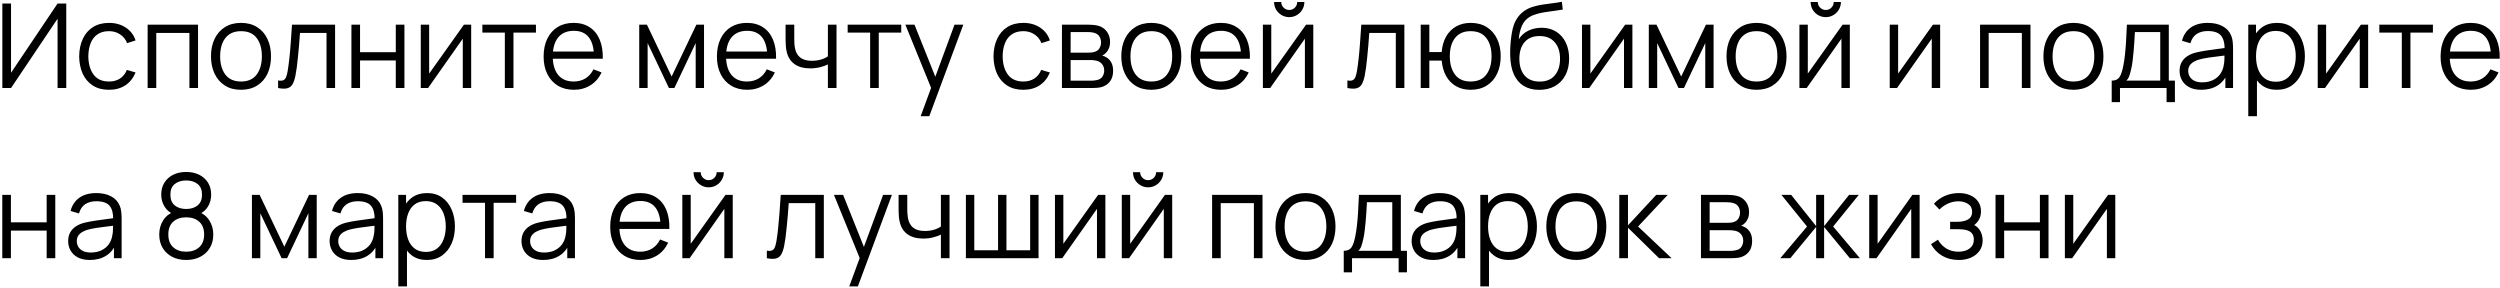 <?xml version="1.0" encoding="UTF-8"?> <svg xmlns="http://www.w3.org/2000/svg" width="426" height="49" viewBox="0 0 426 49" fill="none"> <path d="M11.29 15H9.81V3.19L1.88 15H0.4V0.6H1.88V12.4L9.81 0.6H11.29V15ZM18.571 15.3C17.485 15.3 16.565 15.057 15.811 14.57C15.058 14.083 14.485 13.413 14.091 12.56C13.705 11.7 13.505 10.713 13.491 9.6C13.505 8.467 13.711 7.473 14.111 6.62C14.511 5.76 15.088 5.093 15.841 4.62C16.595 4.14 17.508 3.9 18.581 3.9C19.675 3.9 20.625 4.167 21.431 4.7C22.245 5.233 22.801 5.963 23.101 6.89L21.661 7.35C21.408 6.703 21.005 6.203 20.451 5.85C19.905 5.49 19.278 5.31 18.571 5.31C17.778 5.31 17.121 5.493 16.601 5.86C16.081 6.22 15.695 6.723 15.441 7.37C15.188 8.017 15.058 8.76 15.051 9.6C15.065 10.893 15.365 11.933 15.951 12.72C16.538 13.5 17.411 13.89 18.571 13.89C19.305 13.89 19.928 13.723 20.441 13.39C20.961 13.05 21.355 12.557 21.621 11.91L23.101 12.35C22.701 13.31 22.115 14.043 21.341 14.55C20.568 15.05 19.645 15.3 18.571 15.3ZM25.156 15V4.2H33.746V15H32.276V5.61H26.626V15H25.156ZM41.062 15.3C39.989 15.3 39.072 15.057 38.312 14.57C37.552 14.083 36.969 13.41 36.562 12.55C36.156 11.69 35.952 10.703 35.952 9.59C35.952 8.457 36.159 7.463 36.572 6.61C36.986 5.757 37.572 5.093 38.332 4.62C39.099 4.14 40.009 3.9 41.062 3.9C42.142 3.9 43.062 4.143 43.822 4.63C44.589 5.11 45.172 5.78 45.572 6.64C45.979 7.493 46.182 8.477 46.182 9.59C46.182 10.723 45.979 11.72 45.572 12.58C45.166 13.433 44.579 14.1 43.812 14.58C43.046 15.06 42.129 15.3 41.062 15.3ZM41.062 13.89C42.262 13.89 43.156 13.493 43.742 12.7C44.329 11.9 44.622 10.863 44.622 9.59C44.622 8.283 44.326 7.243 43.732 6.47C43.146 5.697 42.256 5.31 41.062 5.31C40.256 5.31 39.589 5.493 39.062 5.86C38.542 6.22 38.152 6.723 37.892 7.37C37.639 8.01 37.512 8.75 37.512 9.59C37.512 10.89 37.812 11.933 38.412 12.72C39.012 13.5 39.896 13.89 41.062 13.89ZM47.388 15V13.71C47.788 13.783 48.092 13.767 48.298 13.66C48.512 13.547 48.668 13.36 48.768 13.1C48.868 12.833 48.952 12.503 49.018 12.11C49.125 11.457 49.222 10.737 49.308 9.95C49.395 9.163 49.472 8.297 49.538 7.35C49.612 6.397 49.685 5.347 49.758 4.2H57.098V15H55.638V5.61H51.118C51.072 6.317 51.018 7.02 50.958 7.72C50.898 8.42 50.835 9.093 50.768 9.74C50.708 10.38 50.642 10.97 50.568 11.51C50.495 12.05 50.418 12.517 50.338 12.91C50.218 13.503 50.058 13.977 49.858 14.33C49.665 14.683 49.375 14.917 48.988 15.03C48.602 15.143 48.068 15.133 47.388 15ZM59.882 15V4.2H61.352V8.89H67.442V4.2H68.912V15H67.442V10.3H61.352V15H59.882ZM80.289 4.2V15H78.859V6.59L72.939 15H71.699V4.2H73.129V12.54L79.059 4.2H80.289ZM86.025 15V5.56H82.195V4.2H91.325V5.56H87.495V15H86.025ZM97.802 15.3C96.749 15.3 95.835 15.067 95.062 14.6C94.295 14.133 93.699 13.477 93.272 12.63C92.845 11.783 92.632 10.79 92.632 9.65C92.632 8.47 92.842 7.45 93.262 6.59C93.682 5.73 94.272 5.067 95.032 4.6C95.799 4.133 96.702 3.9 97.742 3.9C98.809 3.9 99.719 4.147 100.472 4.64C101.225 5.127 101.795 5.827 102.182 6.74C102.569 7.653 102.745 8.743 102.712 10.01H101.212V9.49C101.185 8.09 100.882 7.033 100.302 6.32C99.729 5.607 98.889 5.25 97.782 5.25C96.622 5.25 95.732 5.627 95.112 6.38C94.499 7.133 94.192 8.207 94.192 9.6C94.192 10.96 94.499 12.017 95.112 12.77C95.732 13.517 96.609 13.89 97.742 13.89C98.515 13.89 99.189 13.713 99.762 13.36C100.342 13 100.799 12.483 101.132 11.81L102.502 12.34C102.075 13.28 101.445 14.01 100.612 14.53C99.785 15.043 98.849 15.3 97.802 15.3ZM93.672 10.01V8.78H101.922V10.01H93.672ZM108.925 15V4.2H110.235L114.445 13.04L118.665 4.2H119.965V15H118.545V7.34L114.915 15H113.985L110.355 7.34V15H108.925ZM127.333 15.3C126.28 15.3 125.367 15.067 124.593 14.6C123.827 14.133 123.23 13.477 122.803 12.63C122.377 11.783 122.163 10.79 122.163 9.65C122.163 8.47 122.373 7.45 122.793 6.59C123.213 5.73 123.803 5.067 124.563 4.6C125.33 4.133 126.233 3.9 127.273 3.9C128.34 3.9 129.25 4.147 130.003 4.64C130.757 5.127 131.327 5.827 131.713 6.74C132.1 7.653 132.277 8.743 132.243 10.01H130.743V9.49C130.717 8.09 130.413 7.033 129.833 6.32C129.26 5.607 128.42 5.25 127.313 5.25C126.153 5.25 125.263 5.627 124.643 6.38C124.03 7.133 123.723 8.207 123.723 9.6C123.723 10.96 124.03 12.017 124.643 12.77C125.263 13.517 126.14 13.89 127.273 13.89C128.047 13.89 128.72 13.713 129.293 13.36C129.873 13 130.33 12.483 130.663 11.81L132.033 12.34C131.607 13.28 130.977 14.01 130.143 14.53C129.317 15.043 128.38 15.3 127.333 15.3ZM123.203 10.01V8.78H131.453V10.01H123.203ZM141.073 15V10.98C140.713 11.16 140.269 11.317 139.743 11.45C139.216 11.583 138.649 11.65 138.043 11.65C136.949 11.65 136.063 11.407 135.383 10.92C134.703 10.433 134.259 9.73 134.053 8.81C133.986 8.537 133.939 8.247 133.913 7.94C133.893 7.633 133.879 7.357 133.873 7.11C133.866 6.863 133.863 6.687 133.863 6.58V4.2H135.343V6.58C135.343 6.8 135.349 7.05 135.363 7.33C135.376 7.61 135.406 7.883 135.453 8.15C135.586 8.877 135.886 9.427 136.353 9.8C136.826 10.173 137.489 10.36 138.342 10.36C138.876 10.36 139.379 10.293 139.853 10.16C140.333 10.02 140.739 9.833 141.073 9.6V4.2H142.543V15H141.073ZM148.271 15V5.56H144.441V4.2H153.571V5.56H149.741V15H148.271ZM156.881 19.8L158.971 14.13L159.001 15.81L154.271 4.2H155.831L159.711 13.91H159.071L162.651 4.2H164.151L158.351 19.8H156.881ZM174.372 15.3C173.286 15.3 172.366 15.057 171.612 14.57C170.859 14.083 170.286 13.413 169.892 12.56C169.506 11.7 169.306 10.713 169.292 9.6C169.306 8.467 169.512 7.473 169.912 6.62C170.312 5.76 170.889 5.093 171.642 4.62C172.396 4.14 173.309 3.9 174.382 3.9C175.476 3.9 176.426 4.167 177.232 4.7C178.046 5.233 178.602 5.963 178.902 6.89L177.462 7.35C177.209 6.703 176.806 6.203 176.252 5.85C175.706 5.49 175.079 5.31 174.372 5.31C173.579 5.31 172.922 5.493 172.402 5.86C171.882 6.22 171.496 6.723 171.242 7.37C170.989 8.017 170.859 8.76 170.852 9.6C170.866 10.893 171.166 11.933 171.752 12.72C172.339 13.5 173.212 13.89 174.372 13.89C175.106 13.89 175.729 13.723 176.242 13.39C176.762 13.05 177.156 12.557 177.422 11.91L178.902 12.35C178.502 13.31 177.916 14.043 177.142 14.55C176.369 15.05 175.446 15.3 174.372 15.3ZM180.956 15V4.2H185.406C185.633 4.2 185.906 4.213 186.226 4.24C186.553 4.267 186.856 4.317 187.136 4.39C187.743 4.55 188.23 4.877 188.596 5.37C188.97 5.863 189.156 6.457 189.156 7.15C189.156 7.537 189.096 7.883 188.976 8.19C188.863 8.49 188.7 8.75 188.486 8.97C188.386 9.083 188.276 9.183 188.156 9.27C188.036 9.35 187.92 9.417 187.806 9.47C188.02 9.51 188.25 9.603 188.496 9.75C188.883 9.977 189.176 10.283 189.376 10.67C189.576 11.05 189.676 11.513 189.676 12.06C189.676 12.8 189.5 13.403 189.146 13.87C188.793 14.337 188.32 14.657 187.726 14.83C187.46 14.903 187.17 14.95 186.856 14.97C186.55 14.99 186.26 15 185.986 15H180.956ZM182.436 13.75H185.916C186.056 13.75 186.233 13.74 186.446 13.72C186.66 13.693 186.85 13.66 187.016 13.62C187.41 13.52 187.696 13.32 187.876 13.02C188.063 12.713 188.156 12.38 188.156 12.02C188.156 11.547 188.016 11.16 187.736 10.86C187.463 10.553 187.096 10.367 186.636 10.3C186.483 10.267 186.323 10.247 186.156 10.24C185.99 10.233 185.84 10.23 185.706 10.23H182.436V13.75ZM182.436 8.97H185.456C185.63 8.97 185.823 8.96 186.036 8.94C186.256 8.913 186.446 8.87 186.606 8.81C186.953 8.69 187.206 8.483 187.366 8.19C187.533 7.897 187.616 7.577 187.616 7.23C187.616 6.85 187.526 6.517 187.346 6.23C187.173 5.943 186.91 5.743 186.556 5.63C186.316 5.543 186.056 5.493 185.776 5.48C185.503 5.467 185.33 5.46 185.256 5.46H182.436V8.97ZM196.18 15.3C195.106 15.3 194.19 15.057 193.43 14.57C192.67 14.083 192.086 13.41 191.68 12.55C191.273 11.69 191.07 10.703 191.07 9.59C191.07 8.457 191.276 7.463 191.69 6.61C192.103 5.757 192.69 5.093 193.45 4.62C194.216 4.14 195.126 3.9 196.18 3.9C197.26 3.9 198.18 4.143 198.94 4.63C199.706 5.11 200.29 5.78 200.69 6.64C201.096 7.493 201.3 8.477 201.3 9.59C201.3 10.723 201.096 11.72 200.69 12.58C200.283 13.433 199.696 14.1 198.93 14.58C198.163 15.06 197.246 15.3 196.18 15.3ZM196.18 13.89C197.38 13.89 198.273 13.493 198.86 12.7C199.446 11.9 199.74 10.863 199.74 9.59C199.74 8.283 199.443 7.243 198.85 6.47C198.263 5.697 197.373 5.31 196.18 5.31C195.373 5.31 194.706 5.493 194.18 5.86C193.66 6.22 193.27 6.723 193.01 7.37C192.756 8.01 192.63 8.75 192.63 9.59C192.63 10.89 192.93 11.933 193.53 12.72C194.13 13.5 195.013 13.89 196.18 13.89ZM208.075 15.3C207.022 15.3 206.109 15.067 205.335 14.6C204.569 14.133 203.972 13.477 203.545 12.63C203.119 11.783 202.905 10.79 202.905 9.65C202.905 8.47 203.115 7.45 203.535 6.59C203.955 5.73 204.545 5.067 205.305 4.6C206.072 4.133 206.975 3.9 208.015 3.9C209.082 3.9 209.992 4.147 210.745 4.64C211.499 5.127 212.069 5.827 212.455 6.74C212.842 7.653 213.019 8.743 212.985 10.01H211.485V9.49C211.459 8.09 211.155 7.033 210.575 6.32C210.002 5.607 209.162 5.25 208.055 5.25C206.895 5.25 206.005 5.627 205.385 6.38C204.772 7.133 204.465 8.207 204.465 9.6C204.465 10.96 204.772 12.017 205.385 12.77C206.005 13.517 206.882 13.89 208.015 13.89C208.789 13.89 209.462 13.713 210.035 13.36C210.615 13 211.072 12.483 211.405 11.81L212.775 12.34C212.349 13.28 211.719 14.01 210.885 14.53C210.059 15.043 209.122 15.3 208.075 15.3ZM203.945 10.01V8.78H212.195V10.01H203.945ZM219.685 2.92C219.211 2.92 218.778 2.803 218.385 2.57C217.991 2.337 217.678 2.027 217.445 1.64C217.218 1.247 217.105 0.813 217.105 0.34H218.325C218.325 0.713 218.458 1.033 218.725 1.3C218.991 1.567 219.311 1.7 219.685 1.7C220.065 1.7 220.385 1.567 220.645 1.3C220.911 1.033 221.045 0.713 221.045 0.34H222.265C222.265 0.813 222.148 1.247 221.915 1.64C221.688 2.027 221.378 2.337 220.985 2.57C220.591 2.803 220.158 2.92 219.685 2.92ZM223.785 4.2V15H222.355V6.59L216.435 15H215.195V4.2H216.625V12.54L222.555 4.2H223.785ZM229.595 15V13.71C229.995 13.783 230.299 13.767 230.505 13.66C230.719 13.547 230.875 13.36 230.975 13.1C231.075 12.833 231.159 12.503 231.225 12.11C231.332 11.457 231.429 10.737 231.515 9.95C231.602 9.163 231.679 8.297 231.745 7.35C231.819 6.397 231.892 5.347 231.965 4.2H239.305V15H237.845V5.61H233.325C233.279 6.317 233.225 7.02 233.165 7.72C233.105 8.42 233.042 9.093 232.975 9.74C232.915 10.38 232.849 10.97 232.775 11.51C232.702 12.05 232.625 12.517 232.545 12.91C232.425 13.503 232.265 13.977 232.065 14.33C231.872 14.683 231.582 14.917 231.195 15.03C230.809 15.143 230.275 15.133 229.595 15ZM250.599 15.3C249.646 15.3 248.816 15.097 248.109 14.69C247.403 14.277 246.839 13.7 246.419 12.96C246.006 12.213 245.756 11.337 245.669 10.33H243.559V15H242.089V4.2H243.559V8.87H245.659C245.746 7.85 245.999 6.97 246.419 6.23C246.846 5.483 247.413 4.91 248.119 4.51C248.833 4.103 249.663 3.9 250.609 3.9C251.683 3.9 252.599 4.143 253.359 4.63C254.126 5.117 254.709 5.787 255.109 6.64C255.516 7.493 255.719 8.473 255.719 9.58C255.719 10.713 255.513 11.71 255.099 12.57C254.693 13.43 254.106 14.1 253.339 14.58C252.579 15.06 251.666 15.3 250.599 15.3ZM250.569 13.89C251.783 13.89 252.683 13.497 253.269 12.71C253.863 11.917 254.159 10.877 254.159 9.59C254.159 8.277 253.859 7.237 253.259 6.47C252.666 5.697 251.773 5.31 250.579 5.31C249.439 5.31 248.566 5.69 247.959 6.45C247.353 7.203 247.049 8.247 247.049 9.58C247.049 10.887 247.346 11.933 247.939 12.72C248.539 13.5 249.416 13.89 250.569 13.89ZM262.25 15.31C261.243 15.303 260.38 15.083 259.66 14.65C258.94 14.217 258.38 13.57 257.98 12.71C257.586 11.85 257.373 10.777 257.34 9.49C257.32 8.923 257.333 8.307 257.38 7.64C257.426 6.967 257.5 6.327 257.6 5.72C257.7 5.113 257.82 4.62 257.96 4.24C258.133 3.747 258.38 3.287 258.7 2.86C259.026 2.427 259.403 2.073 259.83 1.8C260.243 1.52 260.71 1.303 261.23 1.15C261.756 0.99 262.303 0.867 262.87 0.78C263.443 0.693 264.01 0.617 264.57 0.55C265.136 0.483 265.66 0.4 266.14 0.3L266.3 1.63C265.933 1.703 265.5 1.77 265 1.83C264.5 1.89 263.976 1.963 263.43 2.05C262.883 2.13 262.36 2.24 261.86 2.38C261.36 2.52 260.933 2.703 260.58 2.93C260.04 3.257 259.623 3.75 259.33 4.41C259.043 5.07 258.866 5.827 258.8 6.68C259.213 6.033 259.76 5.547 260.44 5.22C261.126 4.893 261.87 4.73 262.67 4.73C263.643 4.73 264.48 4.953 265.18 5.4C265.886 5.847 266.43 6.467 266.81 7.26C267.19 8.053 267.38 8.963 267.38 9.99C267.38 11.063 267.17 12 266.75 12.8C266.336 13.6 265.746 14.22 264.98 14.66C264.213 15.093 263.303 15.31 262.25 15.31ZM262.36 13.9C263.493 13.9 264.353 13.547 264.94 12.84C265.533 12.133 265.83 11.193 265.83 10.02C265.83 8.82 265.523 7.873 264.91 7.18C264.303 6.487 263.446 6.14 262.34 6.14C261.233 6.14 260.383 6.487 259.79 7.18C259.196 7.873 258.9 8.82 258.9 10.02C258.9 11.22 259.196 12.167 259.79 12.86C260.383 13.553 261.24 13.9 262.36 13.9ZM278.16 4.2V15H276.73V6.59L270.81 15H269.57V4.2H271V12.54L276.93 4.2H278.16ZM280.956 15V4.2H282.266L286.476 13.04L290.696 4.2H291.996V15H290.576V7.34L286.946 15H286.016L282.386 7.34V15H280.956ZM299.305 15.3C298.231 15.3 297.315 15.057 296.555 14.57C295.795 14.083 295.211 13.41 294.805 12.55C294.398 11.69 294.195 10.703 294.195 9.59C294.195 8.457 294.401 7.463 294.815 6.61C295.228 5.757 295.815 5.093 296.575 4.62C297.341 4.14 298.251 3.9 299.305 3.9C300.385 3.9 301.305 4.143 302.065 4.63C302.831 5.11 303.415 5.78 303.815 6.64C304.221 7.493 304.425 8.477 304.425 9.59C304.425 10.723 304.221 11.72 303.815 12.58C303.408 13.433 302.821 14.1 302.055 14.58C301.288 15.06 300.371 15.3 299.305 15.3ZM299.305 13.89C300.505 13.89 301.398 13.493 301.985 12.7C302.571 11.9 302.865 10.863 302.865 9.59C302.865 8.283 302.568 7.243 301.975 6.47C301.388 5.697 300.498 5.31 299.305 5.31C298.498 5.31 297.831 5.493 297.305 5.86C296.785 6.22 296.395 6.723 296.135 7.37C295.881 8.01 295.755 8.75 295.755 9.59C295.755 10.89 296.055 11.933 296.655 12.72C297.255 13.5 298.138 13.89 299.305 13.89ZM311.11 2.92C310.637 2.92 310.204 2.803 309.81 2.57C309.417 2.337 309.104 2.027 308.87 1.64C308.644 1.247 308.53 0.813 308.53 0.34H309.75C309.75 0.713 309.884 1.033 310.15 1.3C310.417 1.567 310.737 1.7 311.11 1.7C311.49 1.7 311.81 1.567 312.07 1.3C312.337 1.033 312.47 0.713 312.47 0.34H313.69C313.69 0.813 313.574 1.247 313.34 1.64C313.114 2.027 312.804 2.337 312.41 2.57C312.017 2.803 311.584 2.92 311.11 2.92ZM315.21 4.2V15H313.78V6.59L307.86 15H306.62V4.2H308.05V12.54L313.98 4.2H315.21ZM330.601 4.2V15H329.171V6.59L323.251 15H322.011V4.2H323.441V12.54L329.371 4.2H330.601ZM337.402 15V4.2H345.992V15H344.522V5.61H338.872V15H337.402ZM353.308 15.3C352.235 15.3 351.318 15.057 350.558 14.57C349.798 14.083 349.215 13.41 348.808 12.55C348.402 11.69 348.198 10.703 348.198 9.59C348.198 8.457 348.405 7.463 348.818 6.61C349.232 5.757 349.818 5.093 350.578 4.62C351.345 4.14 352.255 3.9 353.308 3.9C354.388 3.9 355.308 4.143 356.068 4.63C356.835 5.11 357.418 5.78 357.818 6.64C358.225 7.493 358.428 8.477 358.428 9.59C358.428 10.723 358.225 11.72 357.818 12.58C357.412 13.433 356.825 14.1 356.058 14.58C355.292 15.06 354.375 15.3 353.308 15.3ZM353.308 13.89C354.508 13.89 355.402 13.493 355.988 12.7C356.575 11.9 356.868 10.863 356.868 9.59C356.868 8.283 356.572 7.243 355.978 6.47C355.392 5.697 354.502 5.31 353.308 5.31C352.502 5.31 351.835 5.493 351.308 5.86C350.788 6.22 350.398 6.723 350.138 7.37C349.885 8.01 349.758 8.75 349.758 9.59C349.758 10.89 350.058 11.933 350.658 12.72C351.258 13.5 352.142 13.89 353.308 13.89ZM359.834 17.4V13.74C360.448 13.74 360.888 13.543 361.154 13.15C361.421 12.75 361.638 12.113 361.804 11.24C361.918 10.673 362.011 10.063 362.084 9.41C362.158 8.757 362.221 8.01 362.274 7.17C362.328 6.323 362.378 5.333 362.424 4.2H369.564V13.74H370.604V17.4H369.184V15H361.244V17.4H359.834ZM362.324 13.74H368.104V5.46H363.784C363.764 5.967 363.734 6.503 363.694 7.07C363.661 7.637 363.618 8.203 363.564 8.77C363.518 9.337 363.461 9.87 363.394 10.37C363.334 10.863 363.261 11.297 363.174 11.67C363.074 12.15 362.964 12.56 362.844 12.9C362.731 13.24 362.558 13.52 362.324 13.74ZM375.092 15.3C374.278 15.3 373.595 15.153 373.042 14.86C372.495 14.567 372.085 14.177 371.812 13.69C371.538 13.203 371.402 12.673 371.402 12.1C371.402 11.513 371.518 11.013 371.752 10.6C371.992 10.18 372.315 9.837 372.722 9.57C373.135 9.303 373.612 9.1 374.152 8.96C374.698 8.827 375.302 8.71 375.962 8.61C376.628 8.503 377.278 8.413 377.912 8.34C378.552 8.26 379.112 8.183 379.592 8.11L379.072 8.43C379.092 7.363 378.885 6.573 378.452 6.06C378.018 5.547 377.265 5.29 376.192 5.29C375.452 5.29 374.825 5.457 374.312 5.79C373.805 6.123 373.448 6.65 373.242 7.37L371.812 6.95C372.058 5.983 372.555 5.233 373.302 4.7C374.048 4.167 375.018 3.9 376.212 3.9C377.198 3.9 378.035 4.087 378.722 4.46C379.415 4.827 379.905 5.36 380.192 6.06C380.325 6.373 380.412 6.723 380.452 7.11C380.492 7.497 380.512 7.89 380.512 8.29V15H379.202V12.29L379.582 12.45C379.215 13.377 378.645 14.083 377.872 14.57C377.098 15.057 376.172 15.3 375.092 15.3ZM375.262 14.03C375.948 14.03 376.548 13.907 377.062 13.66C377.575 13.413 377.988 13.077 378.302 12.65C378.615 12.217 378.818 11.73 378.912 11.19C378.992 10.843 379.035 10.463 379.042 10.05C379.048 9.63 379.052 9.317 379.052 9.11L379.612 9.4C379.112 9.467 378.568 9.533 377.982 9.6C377.402 9.667 376.828 9.743 376.262 9.83C375.702 9.917 375.195 10.02 374.742 10.14C374.435 10.227 374.138 10.35 373.852 10.51C373.565 10.663 373.328 10.87 373.142 11.13C372.962 11.39 372.872 11.713 372.872 12.1C372.872 12.413 372.948 12.717 373.102 13.01C373.262 13.303 373.515 13.547 373.862 13.74C374.215 13.933 374.682 14.03 375.262 14.03ZM387.965 15.3C386.972 15.3 386.132 15.05 385.445 14.55C384.758 14.043 384.238 13.36 383.885 12.5C383.532 11.633 383.355 10.663 383.355 9.59C383.355 8.497 383.532 7.523 383.885 6.67C384.245 5.81 384.772 5.133 385.465 4.64C386.158 4.147 387.012 3.9 388.025 3.9C389.012 3.9 389.858 4.15 390.565 4.65C391.272 5.15 391.812 5.83 392.185 6.69C392.565 7.55 392.755 8.517 392.755 9.59C392.755 10.67 392.565 11.64 392.185 12.5C391.805 13.36 391.258 14.043 390.545 14.55C389.832 15.05 388.972 15.3 387.965 15.3ZM383.105 19.8V4.2H384.425V12.33H384.585V19.8H383.105ZM387.815 13.93C388.568 13.93 389.195 13.74 389.695 13.36C390.195 12.98 390.568 12.463 390.815 11.81C391.068 11.15 391.195 10.41 391.195 9.59C391.195 8.777 391.072 8.043 390.825 7.39C390.578 6.737 390.202 6.22 389.695 5.84C389.195 5.46 388.558 5.27 387.785 5.27C387.032 5.27 386.405 5.453 385.905 5.82C385.412 6.187 385.042 6.697 384.795 7.35C384.548 7.997 384.425 8.743 384.425 9.59C384.425 10.423 384.548 11.17 384.795 11.83C385.042 12.483 385.415 12.997 385.915 13.37C386.415 13.743 387.048 13.93 387.815 13.93ZM403.531 4.2V15H402.101V6.59L396.181 15H394.941V4.2H396.371V12.54L402.301 4.2H403.531ZM409.268 15V5.56H405.438V4.2H414.568V5.56H410.738V15H409.268ZM421.044 15.3C419.991 15.3 419.078 15.067 418.304 14.6C417.538 14.133 416.941 13.477 416.514 12.63C416.088 11.783 415.874 10.79 415.874 9.65C415.874 8.47 416.084 7.45 416.504 6.59C416.924 5.73 417.514 5.067 418.274 4.6C419.041 4.133 419.944 3.9 420.984 3.9C422.051 3.9 422.961 4.147 423.714 4.64C424.468 5.127 425.038 5.827 425.424 6.74C425.811 7.653 425.988 8.743 425.954 10.01H424.454V9.49C424.428 8.09 424.124 7.033 423.544 6.32C422.971 5.607 422.131 5.25 421.024 5.25C419.864 5.25 418.974 5.627 418.354 6.38C417.741 7.133 417.434 8.207 417.434 9.6C417.434 10.96 417.741 12.017 418.354 12.77C418.974 13.517 419.851 13.89 420.984 13.89C421.758 13.89 422.431 13.713 423.004 13.36C423.584 13 424.041 12.483 424.374 11.81L425.744 12.34C425.318 13.28 424.688 14.01 423.854 14.53C423.028 15.043 422.091 15.3 421.044 15.3ZM416.914 10.01V8.78H425.164V10.01H416.914ZM0.39 44V33.2H1.86V37.89H7.95V33.2H9.42V44H7.95V39.3H1.86V44H0.39ZM15.306 44.3C14.493 44.3 13.81 44.153 13.256 43.86C12.71 43.567 12.3 43.177 12.026 42.69C11.753 42.203 11.616 41.673 11.616 41.1C11.616 40.513 11.733 40.013 11.966 39.6C12.206 39.18 12.53 38.837 12.936 38.57C13.35 38.303 13.826 38.1 14.366 37.96C14.913 37.827 15.516 37.71 16.176 37.61C16.843 37.503 17.493 37.413 18.126 37.34C18.766 37.26 19.326 37.183 19.806 37.11L19.286 37.43C19.306 36.363 19.1 35.573 18.666 35.06C18.233 34.547 17.48 34.29 16.406 34.29C15.666 34.29 15.04 34.457 14.526 34.79C14.02 35.123 13.663 35.65 13.456 36.37L12.026 35.95C12.273 34.983 12.77 34.233 13.516 33.7C14.263 33.167 15.233 32.9 16.426 32.9C17.413 32.9 18.25 33.087 18.936 33.46C19.63 33.827 20.12 34.36 20.406 35.06C20.54 35.373 20.626 35.723 20.666 36.11C20.706 36.497 20.726 36.89 20.726 37.29V44H19.416V41.29L19.796 41.45C19.43 42.377 18.86 43.083 18.086 43.57C17.313 44.057 16.386 44.3 15.306 44.3ZM15.476 43.03C16.163 43.03 16.763 42.907 17.276 42.66C17.79 42.413 18.203 42.077 18.516 41.65C18.83 41.217 19.033 40.73 19.126 40.19C19.206 39.843 19.25 39.463 19.256 39.05C19.263 38.63 19.266 38.317 19.266 38.11L19.826 38.4C19.326 38.467 18.783 38.533 18.196 38.6C17.616 38.667 17.043 38.743 16.476 38.83C15.916 38.917 15.41 39.02 14.956 39.14C14.65 39.227 14.353 39.35 14.066 39.51C13.78 39.663 13.543 39.87 13.356 40.13C13.176 40.39 13.086 40.713 13.086 41.1C13.086 41.413 13.163 41.717 13.316 42.01C13.476 42.303 13.73 42.547 14.076 42.74C14.43 42.933 14.896 43.03 15.476 43.03ZM31.724 44.3C30.824 44.3 30.027 44.12 29.334 43.76C28.647 43.4 28.107 42.897 27.714 42.25C27.327 41.597 27.134 40.833 27.134 39.96C27.134 39.067 27.35 38.273 27.784 37.58C28.217 36.88 28.877 36.35 29.764 35.99L29.744 36.57C29.004 36.297 28.44 35.85 28.054 35.23C27.667 34.61 27.474 33.923 27.474 33.17C27.474 32.37 27.657 31.683 28.024 31.11C28.39 30.53 28.89 30.083 29.524 29.77C30.164 29.457 30.897 29.3 31.724 29.3C32.55 29.3 33.284 29.457 33.924 29.77C34.564 30.083 35.067 30.53 35.434 31.11C35.8 31.683 35.984 32.37 35.984 33.17C35.984 33.923 35.797 34.607 35.424 35.22C35.057 35.833 34.494 36.283 33.734 36.57L33.684 35.99C34.57 36.343 35.234 36.87 35.674 37.57C36.12 38.27 36.344 39.067 36.344 39.96C36.344 40.833 36.147 41.597 35.754 42.25C35.36 42.897 34.817 43.4 34.124 43.76C33.43 44.12 32.63 44.3 31.724 44.3ZM31.724 42.89C32.63 42.89 33.367 42.64 33.934 42.14C34.5 41.633 34.784 40.907 34.784 39.96C34.784 39 34.504 38.273 33.944 37.78C33.384 37.28 32.644 37.03 31.724 37.03C30.804 37.03 30.067 37.28 29.514 37.78C28.96 38.273 28.684 39 28.684 39.96C28.684 40.907 28.964 41.633 29.524 42.14C30.084 42.64 30.817 42.89 31.724 42.89ZM31.724 35.61C32.524 35.61 33.174 35.407 33.674 35C34.174 34.587 34.424 33.977 34.424 33.17C34.424 32.363 34.174 31.76 33.674 31.36C33.174 30.953 32.524 30.75 31.724 30.75C30.924 30.75 30.274 30.953 29.774 31.36C29.28 31.76 29.034 32.363 29.034 33.17C29.034 33.977 29.28 34.587 29.774 35C30.274 35.407 30.924 35.61 31.724 35.61ZM42.929 44V33.2H44.239L48.449 42.04L52.669 33.2H53.969V44H52.549V36.34L48.919 44H47.989L44.359 36.34V44H42.929ZM59.857 44.3C59.044 44.3 58.361 44.153 57.807 43.86C57.261 43.567 56.85 43.177 56.577 42.69C56.304 42.203 56.167 41.673 56.167 41.1C56.167 40.513 56.284 40.013 56.517 39.6C56.757 39.18 57.081 38.837 57.487 38.57C57.901 38.303 58.377 38.1 58.917 37.96C59.464 37.827 60.067 37.71 60.727 37.61C61.394 37.503 62.044 37.413 62.677 37.34C63.317 37.26 63.877 37.183 64.357 37.11L63.837 37.43C63.857 36.363 63.651 35.573 63.217 35.06C62.784 34.547 62.031 34.29 60.957 34.29C60.217 34.29 59.59 34.457 59.077 34.79C58.571 35.123 58.214 35.65 58.007 36.37L56.577 35.95C56.824 34.983 57.321 34.233 58.067 33.7C58.814 33.167 59.784 32.9 60.977 32.9C61.964 32.9 62.8 33.087 63.487 33.46C64.18 33.827 64.671 34.36 64.957 35.06C65.091 35.373 65.177 35.723 65.217 36.11C65.257 36.497 65.277 36.89 65.277 37.29V44H63.967V41.29L64.347 41.45C63.98 42.377 63.41 43.083 62.637 43.57C61.864 44.057 60.937 44.3 59.857 44.3ZM60.027 43.03C60.714 43.03 61.314 42.907 61.827 42.66C62.34 42.413 62.754 42.077 63.067 41.65C63.38 41.217 63.584 40.73 63.677 40.19C63.757 39.843 63.8 39.463 63.807 39.05C63.814 38.63 63.817 38.317 63.817 38.11L64.377 38.4C63.877 38.467 63.334 38.533 62.747 38.6C62.167 38.667 61.594 38.743 61.027 38.83C60.467 38.917 59.961 39.02 59.507 39.14C59.2 39.227 58.904 39.35 58.617 39.51C58.331 39.663 58.094 39.87 57.907 40.13C57.727 40.39 57.637 40.713 57.637 41.1C57.637 41.413 57.714 41.717 57.867 42.01C58.027 42.303 58.281 42.547 58.627 42.74C58.98 42.933 59.447 43.03 60.027 43.03ZM72.731 44.3C71.737 44.3 70.897 44.05 70.21 43.55C69.524 43.043 69.004 42.36 68.65 41.5C68.297 40.633 68.121 39.663 68.121 38.59C68.121 37.497 68.297 36.523 68.65 35.67C69.01 34.81 69.537 34.133 70.231 33.64C70.924 33.147 71.777 32.9 72.79 32.9C73.777 32.9 74.624 33.15 75.331 33.65C76.037 34.15 76.577 34.83 76.951 35.69C77.331 36.55 77.52 37.517 77.52 38.59C77.52 39.67 77.331 40.64 76.951 41.5C76.57 42.36 76.024 43.043 75.311 43.55C74.597 44.05 73.737 44.3 72.731 44.3ZM67.871 48.8V33.2H69.191V41.33H69.35V48.8H67.871ZM72.581 42.93C73.334 42.93 73.96 42.74 74.46 42.36C74.96 41.98 75.334 41.463 75.581 40.81C75.834 40.15 75.96 39.41 75.96 38.59C75.96 37.777 75.837 37.043 75.591 36.39C75.344 35.737 74.967 35.22 74.46 34.84C73.96 34.46 73.324 34.27 72.55 34.27C71.797 34.27 71.171 34.453 70.671 34.82C70.177 35.187 69.807 35.697 69.561 36.35C69.314 36.997 69.191 37.743 69.191 38.59C69.191 39.423 69.314 40.17 69.561 40.83C69.807 41.483 70.18 41.997 70.68 42.37C71.18 42.743 71.814 42.93 72.581 42.93ZM82.646 44V34.56H78.816V33.2H87.946V34.56H84.116V44H82.646ZM92.552 44.3C91.739 44.3 91.056 44.153 90.502 43.86C89.956 43.567 89.546 43.177 89.272 42.69C88.999 42.203 88.862 41.673 88.862 41.1C88.862 40.513 88.979 40.013 89.213 39.6C89.453 39.18 89.776 38.837 90.183 38.57C90.596 38.303 91.073 38.1 91.612 37.96C92.159 37.827 92.763 37.71 93.422 37.61C94.089 37.503 94.739 37.413 95.373 37.34C96.013 37.26 96.573 37.183 97.052 37.11L96.532 37.43C96.552 36.363 96.346 35.573 95.912 35.06C95.479 34.547 94.726 34.29 93.653 34.29C92.912 34.29 92.286 34.457 91.772 34.79C91.266 35.123 90.909 35.65 90.703 36.37L89.272 35.95C89.519 34.983 90.016 34.233 90.763 33.7C91.509 33.167 92.479 32.9 93.672 32.9C94.659 32.9 95.496 33.087 96.183 33.46C96.876 33.827 97.366 34.36 97.653 35.06C97.786 35.373 97.873 35.723 97.912 36.11C97.953 36.497 97.972 36.89 97.972 37.29V44H96.662V41.29L97.043 41.45C96.676 42.377 96.106 43.083 95.332 43.57C94.559 44.057 93.632 44.3 92.552 44.3ZM92.722 43.03C93.409 43.03 94.009 42.907 94.522 42.66C95.036 42.413 95.449 42.077 95.763 41.65C96.076 41.217 96.279 40.73 96.373 40.19C96.453 39.843 96.496 39.463 96.502 39.05C96.509 38.63 96.513 38.317 96.513 38.11L97.073 38.4C96.573 38.467 96.029 38.533 95.442 38.6C94.862 38.667 94.289 38.743 93.722 38.83C93.162 38.917 92.656 39.02 92.203 39.14C91.896 39.227 91.599 39.35 91.312 39.51C91.026 39.663 90.789 39.87 90.603 40.13C90.422 40.39 90.332 40.713 90.332 41.1C90.332 41.413 90.409 41.717 90.562 42.01C90.722 42.303 90.976 42.547 91.323 42.74C91.676 42.933 92.142 43.03 92.722 43.03ZM109.15 44.3C108.096 44.3 107.183 44.067 106.41 43.6C105.643 43.133 105.046 42.477 104.62 41.63C104.193 40.783 103.98 39.79 103.98 38.65C103.98 37.47 104.19 36.45 104.61 35.59C105.03 34.73 105.62 34.067 106.38 33.6C107.146 33.133 108.05 32.9 109.09 32.9C110.156 32.9 111.066 33.147 111.82 33.64C112.573 34.127 113.143 34.827 113.53 35.74C113.916 36.653 114.093 37.743 114.06 39.01H112.56V38.49C112.533 37.09 112.23 36.033 111.65 35.32C111.076 34.607 110.236 34.25 109.13 34.25C107.97 34.25 107.08 34.627 106.46 35.38C105.846 36.133 105.54 37.207 105.54 38.6C105.54 39.96 105.846 41.017 106.46 41.77C107.08 42.517 107.956 42.89 109.09 42.89C109.863 42.89 110.536 42.713 111.11 42.36C111.69 42 112.146 41.483 112.48 40.81L113.85 41.34C113.423 42.28 112.793 43.01 111.96 43.53C111.133 44.043 110.196 44.3 109.15 44.3ZM105.02 39.01V37.78H113.27V39.01H105.02ZM120.759 31.92C120.286 31.92 119.852 31.803 119.459 31.57C119.066 31.337 118.752 31.027 118.519 30.64C118.292 30.247 118.179 29.813 118.179 29.34H119.399C119.399 29.713 119.532 30.033 119.799 30.3C120.066 30.567 120.386 30.7 120.759 30.7C121.139 30.7 121.459 30.567 121.719 30.3C121.986 30.033 122.119 29.713 122.119 29.34H123.339C123.339 29.813 123.222 30.247 122.989 30.64C122.762 31.027 122.452 31.337 122.059 31.57C121.666 31.803 121.232 31.92 120.759 31.92ZM124.859 33.2V44H123.429V35.59L117.509 44H116.269V33.2H117.699V41.54L123.629 33.2H124.859ZM130.67 44V42.71C131.07 42.783 131.373 42.767 131.58 42.66C131.793 42.547 131.95 42.36 132.05 42.1C132.15 41.833 132.233 41.503 132.3 41.11C132.406 40.457 132.503 39.737 132.59 38.95C132.676 38.163 132.753 37.297 132.82 36.35C132.893 35.397 132.966 34.347 133.04 33.2H140.38V44H138.92V34.61H134.4C134.353 35.317 134.3 36.02 134.24 36.72C134.18 37.42 134.116 38.093 134.05 38.74C133.99 39.38 133.923 39.97 133.85 40.51C133.776 41.05 133.7 41.517 133.62 41.91C133.5 42.503 133.34 42.977 133.14 43.33C132.946 43.683 132.656 43.917 132.27 44.03C131.883 44.143 131.35 44.133 130.67 44ZM144.713 48.8L146.803 43.13L146.833 44.81L142.103 33.2H143.663L147.543 42.91H146.903L150.483 33.2H151.983L146.183 48.8H144.713ZM160.33 44V39.98C159.97 40.16 159.527 40.317 159 40.45C158.474 40.583 157.907 40.65 157.3 40.65C156.207 40.65 155.32 40.407 154.64 39.92C153.96 39.433 153.517 38.73 153.31 37.81C153.244 37.537 153.197 37.247 153.17 36.94C153.15 36.633 153.137 36.357 153.13 36.11C153.124 35.863 153.12 35.687 153.12 35.58V33.2H154.6V35.58C154.6 35.8 154.607 36.05 154.62 36.33C154.634 36.61 154.664 36.883 154.71 37.15C154.844 37.877 155.144 38.427 155.61 38.8C156.084 39.173 156.747 39.36 157.6 39.36C158.134 39.36 158.637 39.293 159.11 39.16C159.59 39.02 159.997 38.833 160.33 38.6V33.2H161.8V44H160.33ZM164.589 44V33.2H166.019V42.64H170.069V33.2H171.499V42.64H175.539V33.2H176.969V44H164.589ZM188.355 33.2V44H186.925V35.59L181.005 44H179.765V33.2H181.195V41.54L187.125 33.2H188.355ZM195.642 31.92C195.168 31.92 194.735 31.803 194.342 31.57C193.948 31.337 193.635 31.027 193.402 30.64C193.175 30.247 193.062 29.813 193.062 29.34H194.282C194.282 29.713 194.415 30.033 194.682 30.3C194.948 30.567 195.268 30.7 195.642 30.7C196.022 30.7 196.342 30.567 196.602 30.3C196.868 30.033 197.002 29.713 197.002 29.34H198.222C198.222 29.813 198.105 30.247 197.872 30.64C197.645 31.027 197.335 31.337 196.942 31.57C196.548 31.803 196.115 31.92 195.642 31.92ZM199.742 33.2V44H198.312V35.59L192.392 44H191.152V33.2H192.582V41.54L198.512 33.2H199.742ZM206.542 44V33.2H215.132V44H213.662V34.61H208.012V44H206.542ZM222.449 44.3C221.376 44.3 220.459 44.057 219.699 43.57C218.939 43.083 218.356 42.41 217.949 41.55C217.542 40.69 217.339 39.703 217.339 38.59C217.339 37.457 217.546 36.463 217.959 35.61C218.372 34.757 218.959 34.093 219.719 33.62C220.486 33.14 221.396 32.9 222.449 32.9C223.529 32.9 224.449 33.143 225.209 33.63C225.976 34.11 226.559 34.78 226.959 35.64C227.366 36.493 227.569 37.477 227.569 38.59C227.569 39.723 227.366 40.72 226.959 41.58C226.552 42.433 225.966 43.1 225.199 43.58C224.432 44.06 223.516 44.3 222.449 44.3ZM222.449 42.89C223.649 42.89 224.542 42.493 225.129 41.7C225.716 40.9 226.009 39.863 226.009 38.59C226.009 37.283 225.712 36.243 225.119 35.47C224.532 34.697 223.642 34.31 222.449 34.31C221.642 34.31 220.976 34.493 220.449 34.86C219.929 35.22 219.539 35.723 219.279 36.37C219.026 37.01 218.899 37.75 218.899 38.59C218.899 39.89 219.199 40.933 219.799 41.72C220.399 42.5 221.282 42.89 222.449 42.89ZM228.975 46.4V42.74C229.588 42.74 230.028 42.543 230.295 42.15C230.562 41.75 230.778 41.113 230.945 40.24C231.058 39.673 231.152 39.063 231.225 38.41C231.298 37.757 231.362 37.01 231.415 36.17C231.468 35.323 231.518 34.333 231.565 33.2H238.705V42.74H239.745V46.4H238.325V44H230.385V46.4H228.975ZM231.465 42.74H237.245V34.46H232.925C232.905 34.967 232.875 35.503 232.835 36.07C232.802 36.637 232.758 37.203 232.705 37.77C232.658 38.337 232.602 38.87 232.535 39.37C232.475 39.863 232.402 40.297 232.315 40.67C232.215 41.15 232.105 41.56 231.985 41.9C231.872 42.24 231.698 42.52 231.465 42.74ZM244.232 44.3C243.419 44.3 242.736 44.153 242.182 43.86C241.636 43.567 241.226 43.177 240.952 42.69C240.679 42.203 240.542 41.673 240.542 41.1C240.542 40.513 240.659 40.013 240.892 39.6C241.132 39.18 241.456 38.837 241.862 38.57C242.276 38.303 242.752 38.1 243.292 37.96C243.839 37.827 244.442 37.71 245.102 37.61C245.769 37.503 246.419 37.413 247.052 37.34C247.692 37.26 248.252 37.183 248.732 37.11L248.212 37.43C248.232 36.363 248.026 35.573 247.592 35.06C247.159 34.547 246.406 34.29 245.332 34.29C244.592 34.29 243.966 34.457 243.452 34.79C242.946 35.123 242.589 35.65 242.382 36.37L240.952 35.95C241.199 34.983 241.696 34.233 242.442 33.7C243.189 33.167 244.159 32.9 245.352 32.9C246.339 32.9 247.176 33.087 247.862 33.46C248.556 33.827 249.046 34.36 249.332 35.06C249.466 35.373 249.552 35.723 249.592 36.11C249.632 36.497 249.652 36.89 249.652 37.29V44H248.342V41.29L248.722 41.45C248.356 42.377 247.786 43.083 247.012 43.57C246.239 44.057 245.312 44.3 244.232 44.3ZM244.402 43.03C245.089 43.03 245.689 42.907 246.202 42.66C246.716 42.413 247.129 42.077 247.442 41.65C247.756 41.217 247.959 40.73 248.052 40.19C248.132 39.843 248.176 39.463 248.182 39.05C248.189 38.63 248.192 38.317 248.192 38.11L248.752 38.4C248.252 38.467 247.709 38.533 247.122 38.6C246.542 38.667 245.969 38.743 245.402 38.83C244.842 38.917 244.336 39.02 243.882 39.14C243.576 39.227 243.279 39.35 242.992 39.51C242.706 39.663 242.469 39.87 242.282 40.13C242.102 40.39 242.012 40.713 242.012 41.1C242.012 41.413 242.089 41.717 242.242 42.01C242.402 42.303 242.656 42.547 243.002 42.74C243.356 42.933 243.822 43.03 244.402 43.03ZM257.105 44.3C256.112 44.3 255.272 44.05 254.585 43.55C253.899 43.043 253.379 42.36 253.025 41.5C252.672 40.633 252.495 39.663 252.495 38.59C252.495 37.497 252.672 36.523 253.025 35.67C253.385 34.81 253.912 34.133 254.605 33.64C255.299 33.147 256.152 32.9 257.165 32.9C258.152 32.9 258.999 33.15 259.705 33.65C260.412 34.15 260.952 34.83 261.325 35.69C261.705 36.55 261.895 37.517 261.895 38.59C261.895 39.67 261.705 40.64 261.325 41.5C260.945 42.36 260.399 43.043 259.685 43.55C258.972 44.05 258.112 44.3 257.105 44.3ZM252.245 48.8V33.2H253.565V41.33H253.725V48.8H252.245ZM256.955 42.93C257.709 42.93 258.335 42.74 258.835 42.36C259.335 41.98 259.709 41.463 259.955 40.81C260.209 40.15 260.335 39.41 260.335 38.59C260.335 37.777 260.212 37.043 259.965 36.39C259.719 35.737 259.342 35.22 258.835 34.84C258.335 34.46 257.699 34.27 256.925 34.27C256.172 34.27 255.545 34.453 255.045 34.82C254.552 35.187 254.182 35.697 253.935 36.35C253.689 36.997 253.565 37.743 253.565 38.59C253.565 39.423 253.689 40.17 253.935 40.83C254.182 41.483 254.555 41.997 255.055 42.37C255.555 42.743 256.189 42.93 256.955 42.93ZM268.601 44.3C267.528 44.3 266.611 44.057 265.851 43.57C265.091 43.083 264.508 42.41 264.101 41.55C263.695 40.69 263.491 39.703 263.491 38.59C263.491 37.457 263.698 36.463 264.111 35.61C264.525 34.757 265.111 34.093 265.871 33.62C266.638 33.14 267.548 32.9 268.601 32.9C269.681 32.9 270.601 33.143 271.361 33.63C272.128 34.11 272.711 34.78 273.111 35.64C273.518 36.493 273.721 37.477 273.721 38.59C273.721 39.723 273.518 40.72 273.111 41.58C272.705 42.433 272.118 43.1 271.351 43.58C270.585 44.06 269.668 44.3 268.601 44.3ZM268.601 42.89C269.801 42.89 270.695 42.493 271.281 41.7C271.868 40.9 272.161 39.863 272.161 38.59C272.161 37.283 271.865 36.243 271.271 35.47C270.685 34.697 269.795 34.31 268.601 34.31C267.795 34.31 267.128 34.493 266.601 34.86C266.081 35.22 265.691 35.723 265.431 36.37C265.178 37.01 265.051 37.75 265.051 38.59C265.051 39.89 265.351 40.933 265.951 41.72C266.551 42.5 267.435 42.89 268.601 42.89ZM275.917 44L275.927 33.2H277.407V38.4L282.227 33.2H284.187L279.127 38.6L284.847 44H282.707L277.407 38.8V44H275.917ZM289.843 44V33.2H294.293C294.52 33.2 294.793 33.213 295.113 33.24C295.44 33.267 295.743 33.317 296.023 33.39C296.63 33.55 297.116 33.877 297.483 34.37C297.856 34.863 298.043 35.457 298.043 36.15C298.043 36.537 297.983 36.883 297.863 37.19C297.75 37.49 297.586 37.75 297.373 37.97C297.273 38.083 297.163 38.183 297.043 38.27C296.923 38.35 296.806 38.417 296.693 38.47C296.906 38.51 297.136 38.603 297.383 38.75C297.77 38.977 298.063 39.283 298.263 39.67C298.463 40.05 298.563 40.513 298.563 41.06C298.563 41.8 298.386 42.403 298.033 42.87C297.68 43.337 297.206 43.657 296.613 43.83C296.346 43.903 296.056 43.95 295.743 43.97C295.436 43.99 295.146 44 294.873 44H289.843ZM291.323 42.75H294.803C294.943 42.75 295.12 42.74 295.333 42.72C295.546 42.693 295.736 42.66 295.903 42.62C296.296 42.52 296.583 42.32 296.763 42.02C296.95 41.713 297.043 41.38 297.043 41.02C297.043 40.547 296.903 40.16 296.623 39.86C296.35 39.553 295.983 39.367 295.523 39.3C295.37 39.267 295.21 39.247 295.043 39.24C294.876 39.233 294.726 39.23 294.593 39.23H291.323V42.75ZM291.323 37.97H294.343C294.516 37.97 294.71 37.96 294.923 37.94C295.143 37.913 295.333 37.87 295.493 37.81C295.84 37.69 296.093 37.483 296.253 37.19C296.42 36.897 296.503 36.577 296.503 36.23C296.503 35.85 296.413 35.517 296.233 35.23C296.06 34.943 295.796 34.743 295.443 34.63C295.203 34.543 294.943 34.493 294.663 34.48C294.39 34.467 294.216 34.46 294.143 34.46H291.323V37.97ZM303.36 44L307.92 38.6L303.55 33.2H305.21L309.47 38.53V33.2H310.83V38.53L315.09 33.2H316.74L312.37 38.6L316.93 44H315.22L310.83 38.67V44H309.47V38.67L305.07 44H303.36ZM327.105 33.2V44H325.675V35.59L319.755 44H318.515V33.2H319.945V41.54L325.875 33.2H327.105ZM333.802 44.3C332.715 44.3 331.765 44.063 330.952 43.59C330.145 43.11 329.508 42.447 329.042 41.6L330.222 40.85C330.615 41.517 331.105 42.023 331.692 42.37C332.278 42.717 332.952 42.89 333.712 42.89C334.505 42.89 335.142 42.707 335.622 42.34C336.102 41.973 336.342 41.47 336.342 40.83C336.342 40.39 336.238 40.04 336.032 39.78C335.832 39.52 335.525 39.333 335.112 39.22C334.705 39.107 334.195 39.05 333.582 39.05H332.302V37.79H333.562C334.308 37.79 334.908 37.657 335.362 37.39C335.822 37.117 336.052 36.69 336.052 36.11C336.052 35.497 335.822 35.043 335.362 34.75C334.908 34.45 334.365 34.3 333.732 34.3C333.092 34.3 332.485 34.433 331.912 34.7C331.345 34.96 330.868 35.297 330.482 35.71L329.542 34.72C330.082 34.127 330.712 33.677 331.432 33.37C332.158 33.057 332.962 32.9 333.842 32.9C334.535 32.9 335.162 33.023 335.722 33.27C336.288 33.51 336.735 33.863 337.062 34.33C337.395 34.797 337.562 35.357 337.562 36.01C337.562 36.623 337.412 37.153 337.112 37.6C336.818 38.047 336.402 38.417 335.862 38.71L335.782 38.16C336.248 38.247 336.635 38.433 336.942 38.72C337.248 39.007 337.475 39.35 337.622 39.75C337.768 40.15 337.842 40.557 337.842 40.97C337.842 41.657 337.662 42.25 337.302 42.75C336.948 43.243 336.465 43.627 335.852 43.9C335.245 44.167 334.562 44.3 333.802 44.3ZM340.038 44V33.2H341.508V37.89H347.598V33.2H349.068V44H347.598V39.3H341.508V44H340.038ZM360.445 33.2V44H359.015V35.59L353.095 44H351.855V33.2H353.285V41.54L359.215 33.2H360.445Z" fill="black"></path> </svg> 